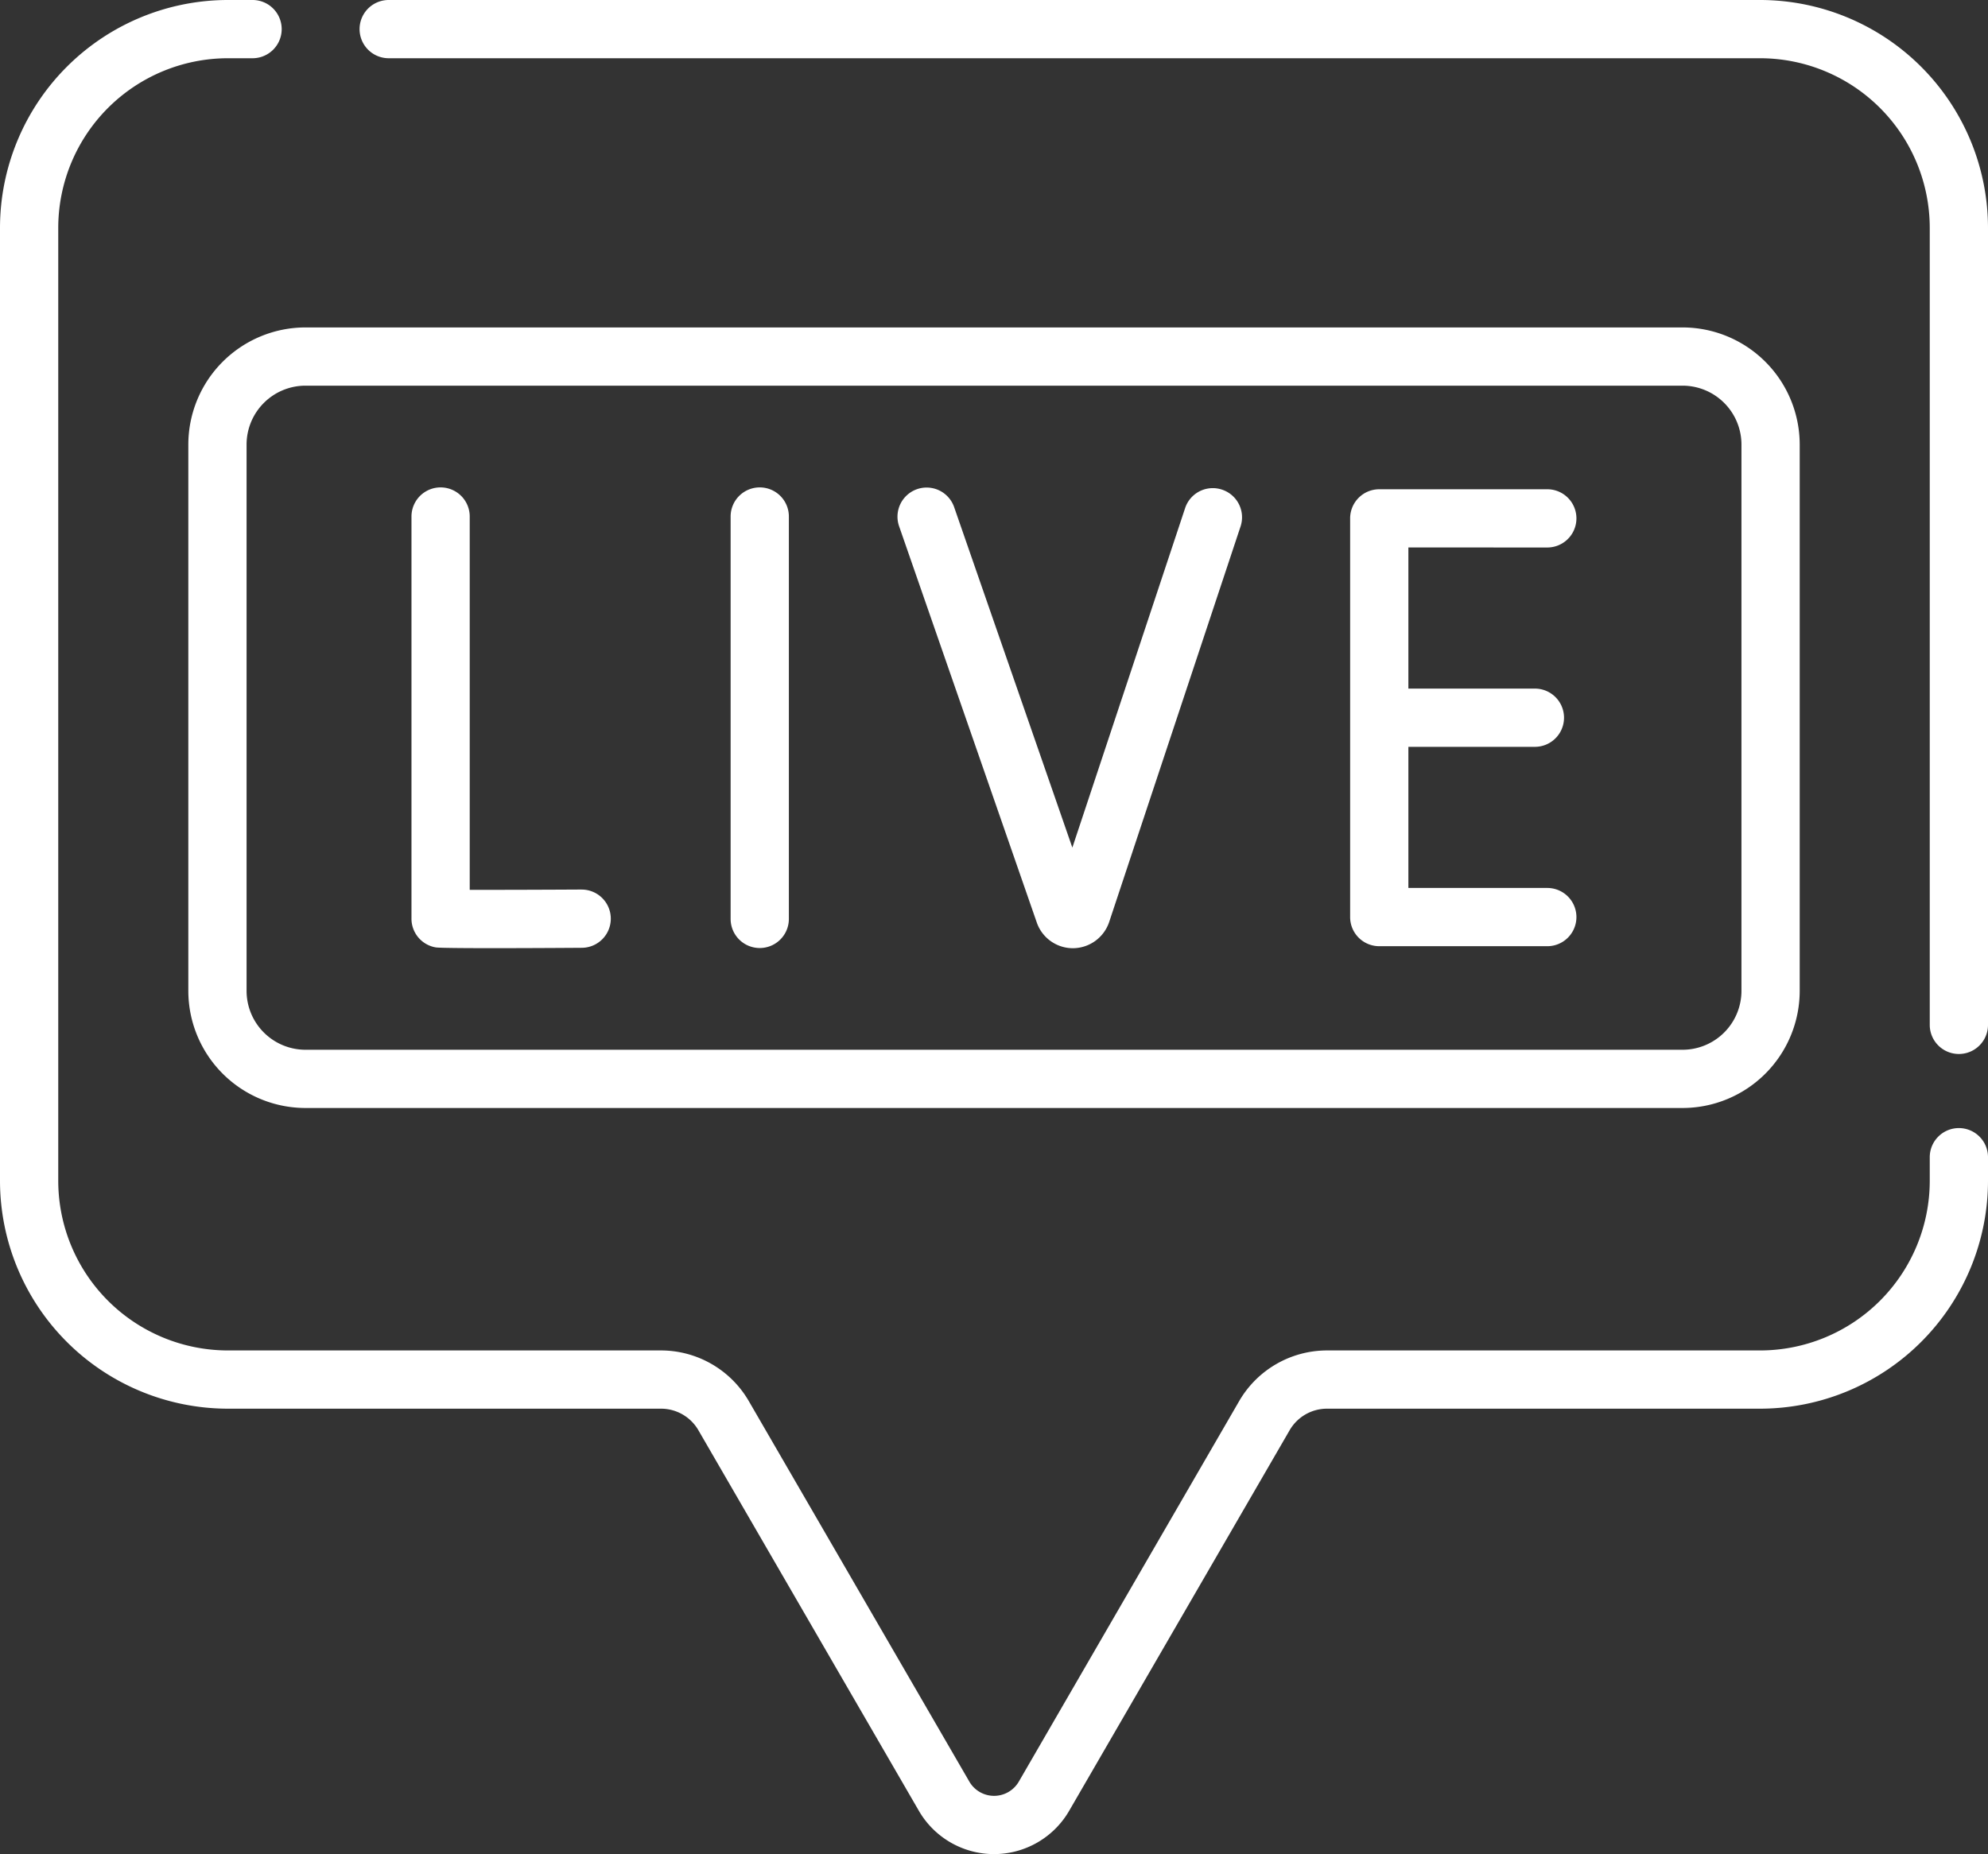 <svg xmlns="http://www.w3.org/2000/svg" width="62.049" height="57.882" viewBox="0 0 62.049 57.882">
  <rect x="0" y="0" width="62.049" height="57.882" fill="#333333" stroke="none"/>
  <g id="speech-bubble" transform="translate(0 -17.192)">
    <g id="Group_371" data-name="Group 371" transform="translate(5.878 27.414)">
      <g id="Group_370" data-name="Group 370">
        <g id="Group_369" data-name="Group 369">
          <path id="Path_896" data-name="Path 896" d="M111.308,155.3H111.3c-1.044.006-2.548.011-3.485.01V143.655a.909.909,0,1,0-1.818,0v12.551a.909.909,0,0,0,.755.9c.259.044,4.254.015,4.557.013a.909.909,0,0,0,0-1.818Z" transform="translate(-99.032 -137.752)" fill="#fff"/>
          <path id="Path_897" data-name="Path 897" d="M189.079,142.747a.909.909,0,0,0-.909.909v12.562a.909.909,0,0,0,1.818,0V143.656A.909.909,0,0,0,189.079,142.747Z" transform="translate(-171.244 -137.753)" fill="#fff"/>
          <path id="Path_898" data-name="Path 898" d="M353.877,145.038a.909.909,0,1,0,0-1.818h-5.245a.909.909,0,0,0-.909.909v12.447a.909.909,0,0,0,.909.909h5.245a.909.909,0,1,0,0-1.818h-4.336v-4.406h3.949a.909.909,0,0,0,0-1.818h-3.949v-4.406Z" transform="translate(-311.461 -138.168)" fill="#fff"/>
          <path id="Path_899" data-name="Path 899" d="M241.26,142.814a.909.909,0,0,0-1.149.576l-3.52,10.6-3.69-10.631a.909.909,0,1,0-1.717.6l4.3,12.379a1.193,1.193,0,0,0,1.124.793h.008a1.2,1.2,0,0,0,1.123-.815l4.1-12.346A.909.909,0,0,0,241.26,142.814Z" transform="translate(-208.999 -137.751)" fill="#fff"/>
          <path id="Path_900" data-name="Path 900" d="M95.138,101.537H52.156a3.66,3.66,0,0,0-3.656,3.656v17.056a3.66,3.66,0,0,0,3.656,3.656H95.138a3.66,3.66,0,0,0,3.656-3.656V105.193a3.66,3.66,0,0,0-3.656-3.656Zm1.838,20.712a1.84,1.84,0,0,1-1.838,1.838H52.156a1.84,1.84,0,0,1-1.838-1.838V105.193a1.84,1.84,0,0,1,1.838-1.838H95.138a1.84,1.84,0,0,1,1.838,1.838Z" transform="translate(-48.5 -101.537)" fill="#fff"/>
        </g>
      </g>
    </g>
    <g id="Group_372" data-name="Group 372" transform="translate(0 17.192)">
      <path id="Path_901" data-name="Path 901" d="M61.14,52.409a.909.909,0,0,0-.909.909v.739a5.3,5.3,0,0,1-5.294,5.294H41.416a3.172,3.172,0,0,0-2.737,1.577L31.8,72.81a.893.893,0,0,1-1.546,0L23.369,60.928a3.172,3.172,0,0,0-2.736-1.577H7.112a5.3,5.3,0,0,1-5.294-5.294V24.3A5.3,5.3,0,0,1,7.112,19.01h.771a.909.909,0,1,0,0-1.818H7.112A7.12,7.12,0,0,0,0,24.3V54.057a7.12,7.12,0,0,0,7.112,7.112H20.633a1.349,1.349,0,0,1,1.164.671l6.882,11.882a2.711,2.711,0,0,0,4.692,0l6.882-11.882a1.348,1.348,0,0,1,1.164-.671H54.937a7.12,7.12,0,0,0,7.112-7.112v-.739a.909.909,0,0,0-.909-.909Z" transform="translate(0 -17.192)" fill="#fff"/>
      <path id="Path_902" data-name="Path 902" d="M136.319,17.192H93.514a.909.909,0,1,0,0,1.818h42.805a5.3,5.3,0,0,1,5.294,5.294V49.187a.909.909,0,0,0,1.818,0V24.3A7.12,7.12,0,0,0,136.319,17.192Z" transform="translate(-81.382 -17.192)" fill="#fff"/>
    </g>
  </g>
</svg>
